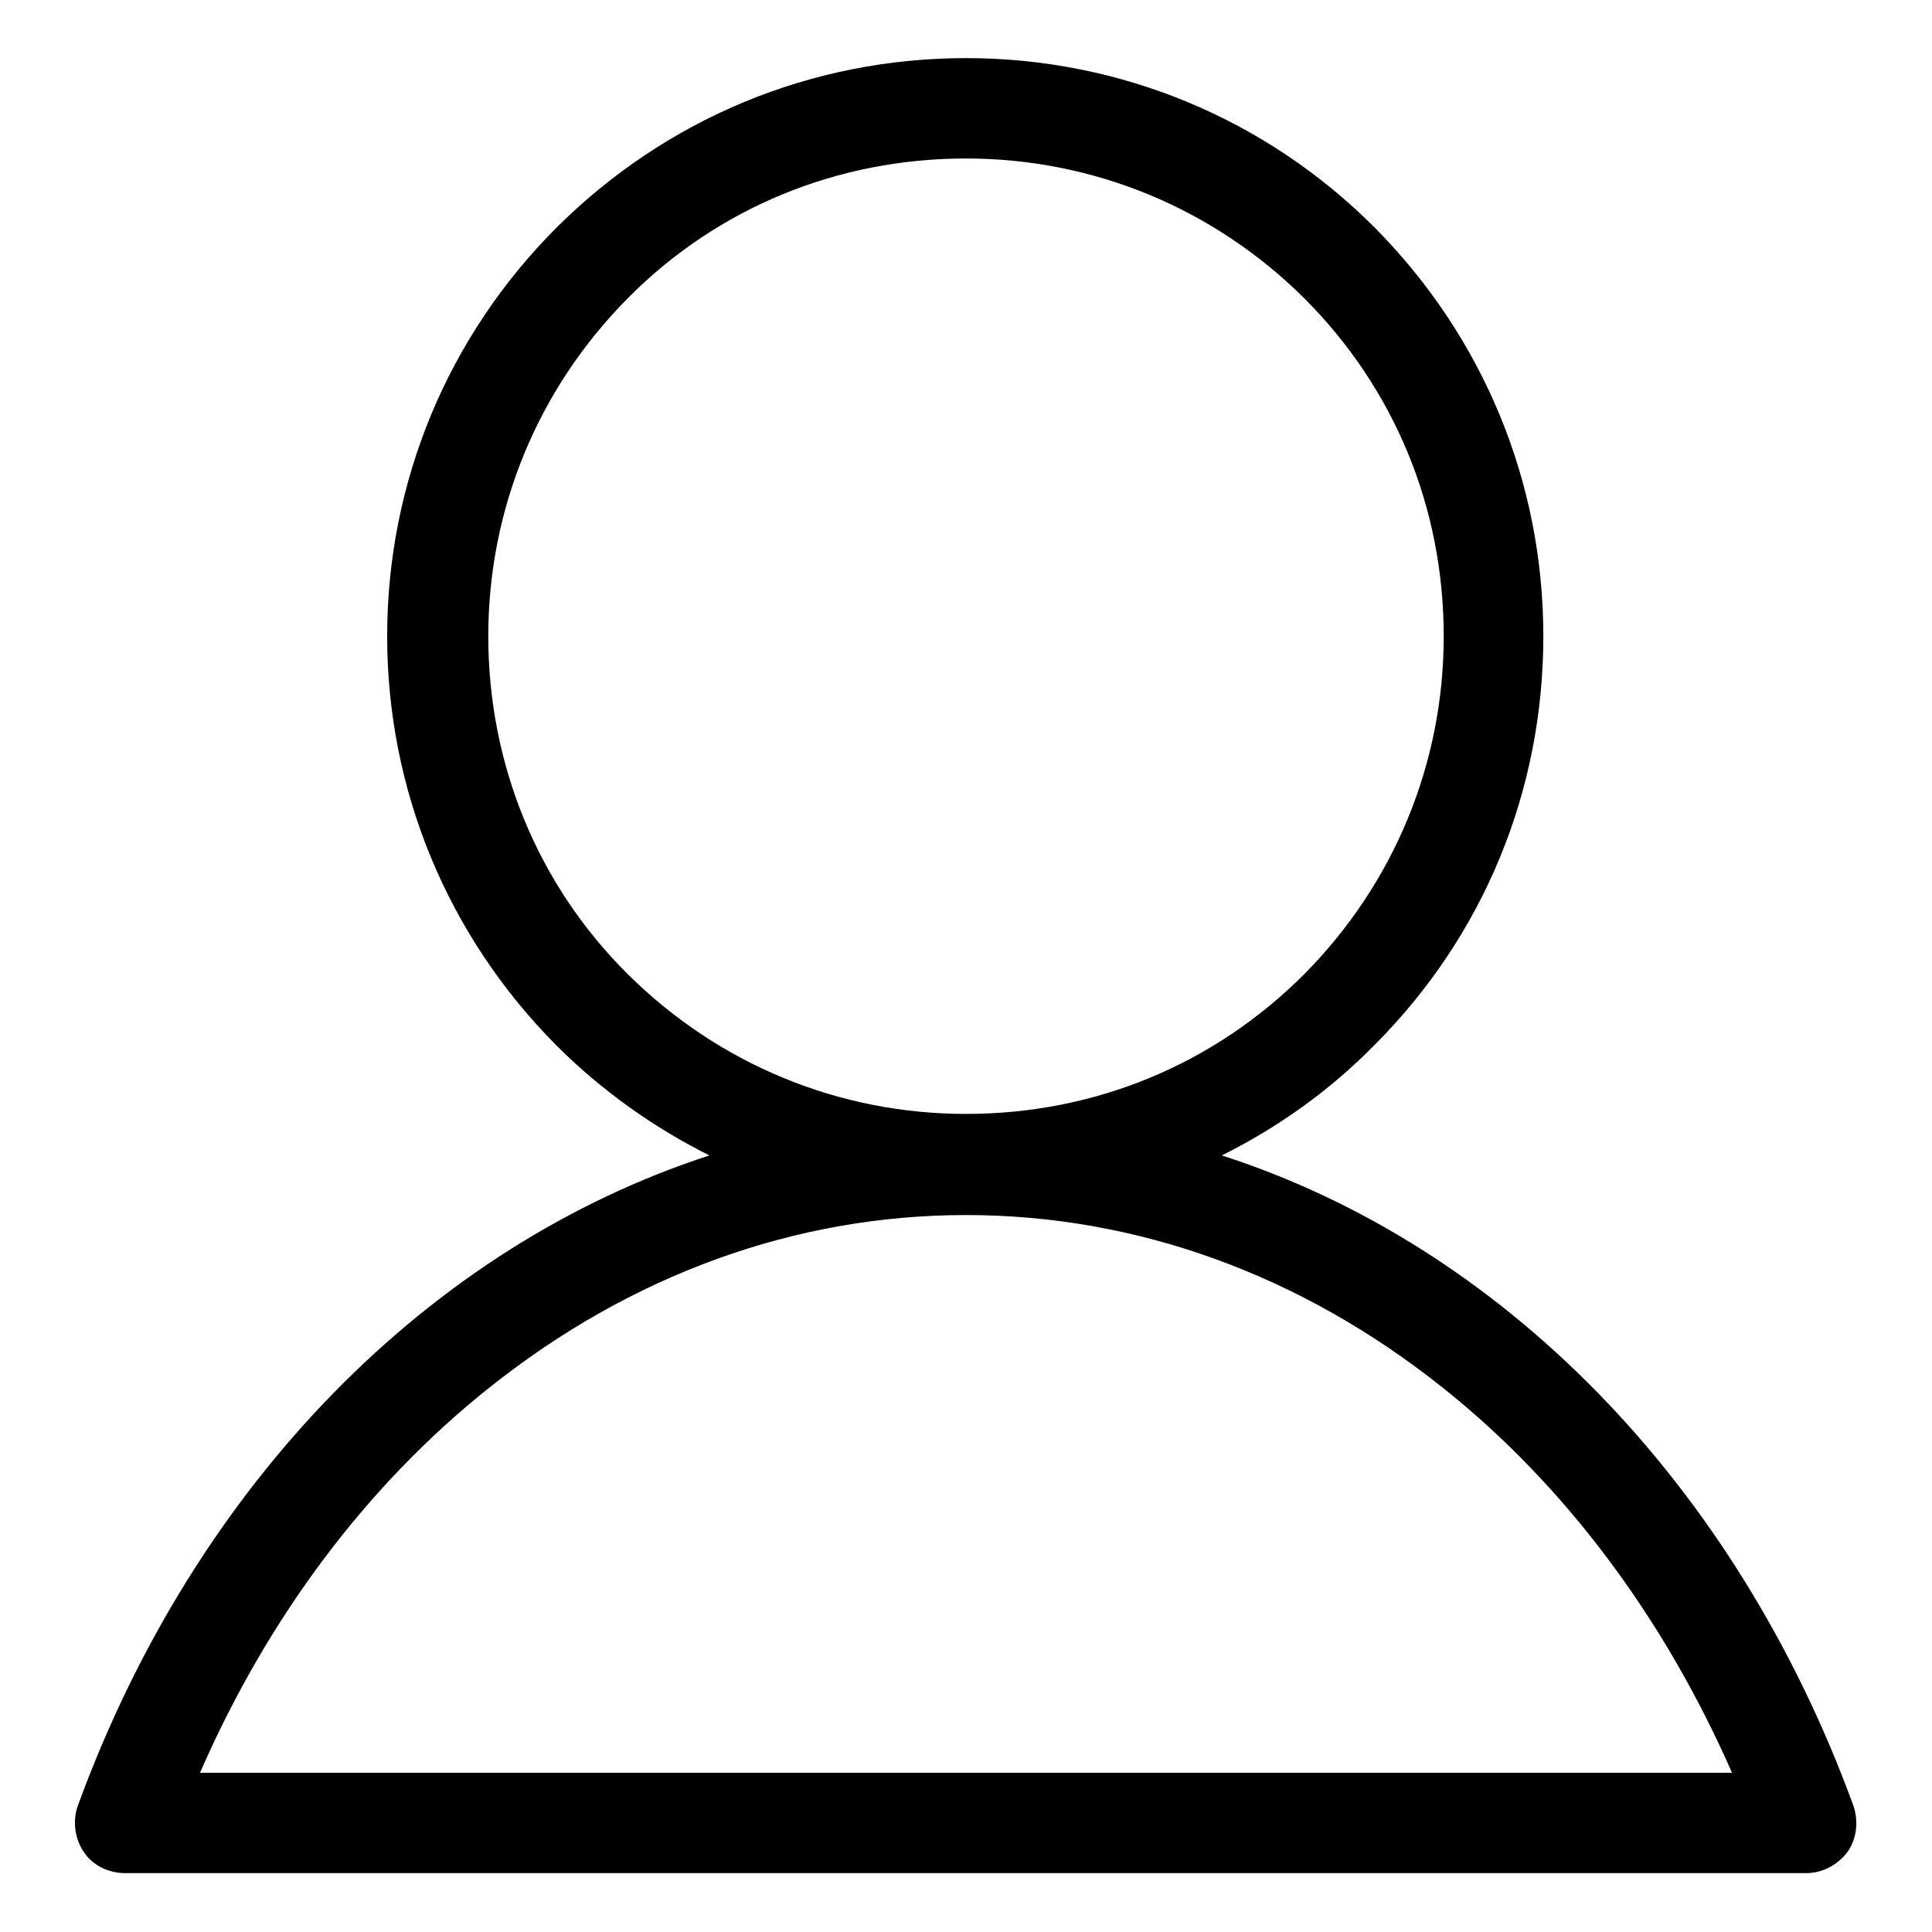 <?xml version="1.0" encoding="utf-8"?>
<!-- Svg Vector Icons : http://www.onlinewebfonts.com/icon -->
<!DOCTYPE svg PUBLIC "-//W3C//DTD SVG 1.1//EN" "http://www.w3.org/Graphics/SVG/1.1/DTD/svg11.dtd">
<svg version="1.1" xmlns="http://www.w3.org/2000/svg" xmlns:xlink="http://www.w3.org/1999/xlink" x="0px" y="0px" viewBox="0 0 256 256" enable-background="new 0 0 256 256" xml:space="preserve">
<g> <path fill="#000000" d="M245.6,239.3c-15.7-43-46.8-74.3-83.7-86.2c7.4-3.7,14.2-8.5,20.2-14.6c14.5-14.5,22.4-33.7,22.4-54.2 c0-20.5-8-39.7-22.4-54.2C167.7,15.7,148.4,7.7,128,7.7c-20.5,0-39.7,8-54.2,22.4C59.3,44.6,51.3,63.9,51.3,84.3s8,39.7,22.4,54.2 c6,6,12.9,10.9,20.3,14.6c-36.9,12-68,43.2-83.7,86.2c-0.7,2-0.4,4.3,0.8,6.1s3.3,2.8,5.5,2.8h222.7c2.2,0,4.2-1.1,5.5-2.8 C246,243.7,246.3,241.4,245.6,239.3z M64.7,84.3c0-16.9,6.6-32.8,18.5-44.8s27.8-18.5,44.8-18.5c16.9,0,32.8,6.6,44.8,18.5 c12,12,18.5,27.8,18.5,44.8c0,16.9-6.6,32.8-18.5,44.8c-12,12-27.8,18.5-44.8,18.5c-16.9,0-32.8-6.6-44.8-18.5 S64.7,101.2,64.7,84.3z M26.5,234.9c9-20.6,22.1-38.1,38.3-51c18.8-15,40.6-22.9,63.2-22.9c22.6,0,44.4,7.9,63.2,22.9 c16.2,12.9,29.3,30.5,38.3,51H26.5z"/></g>
</svg>